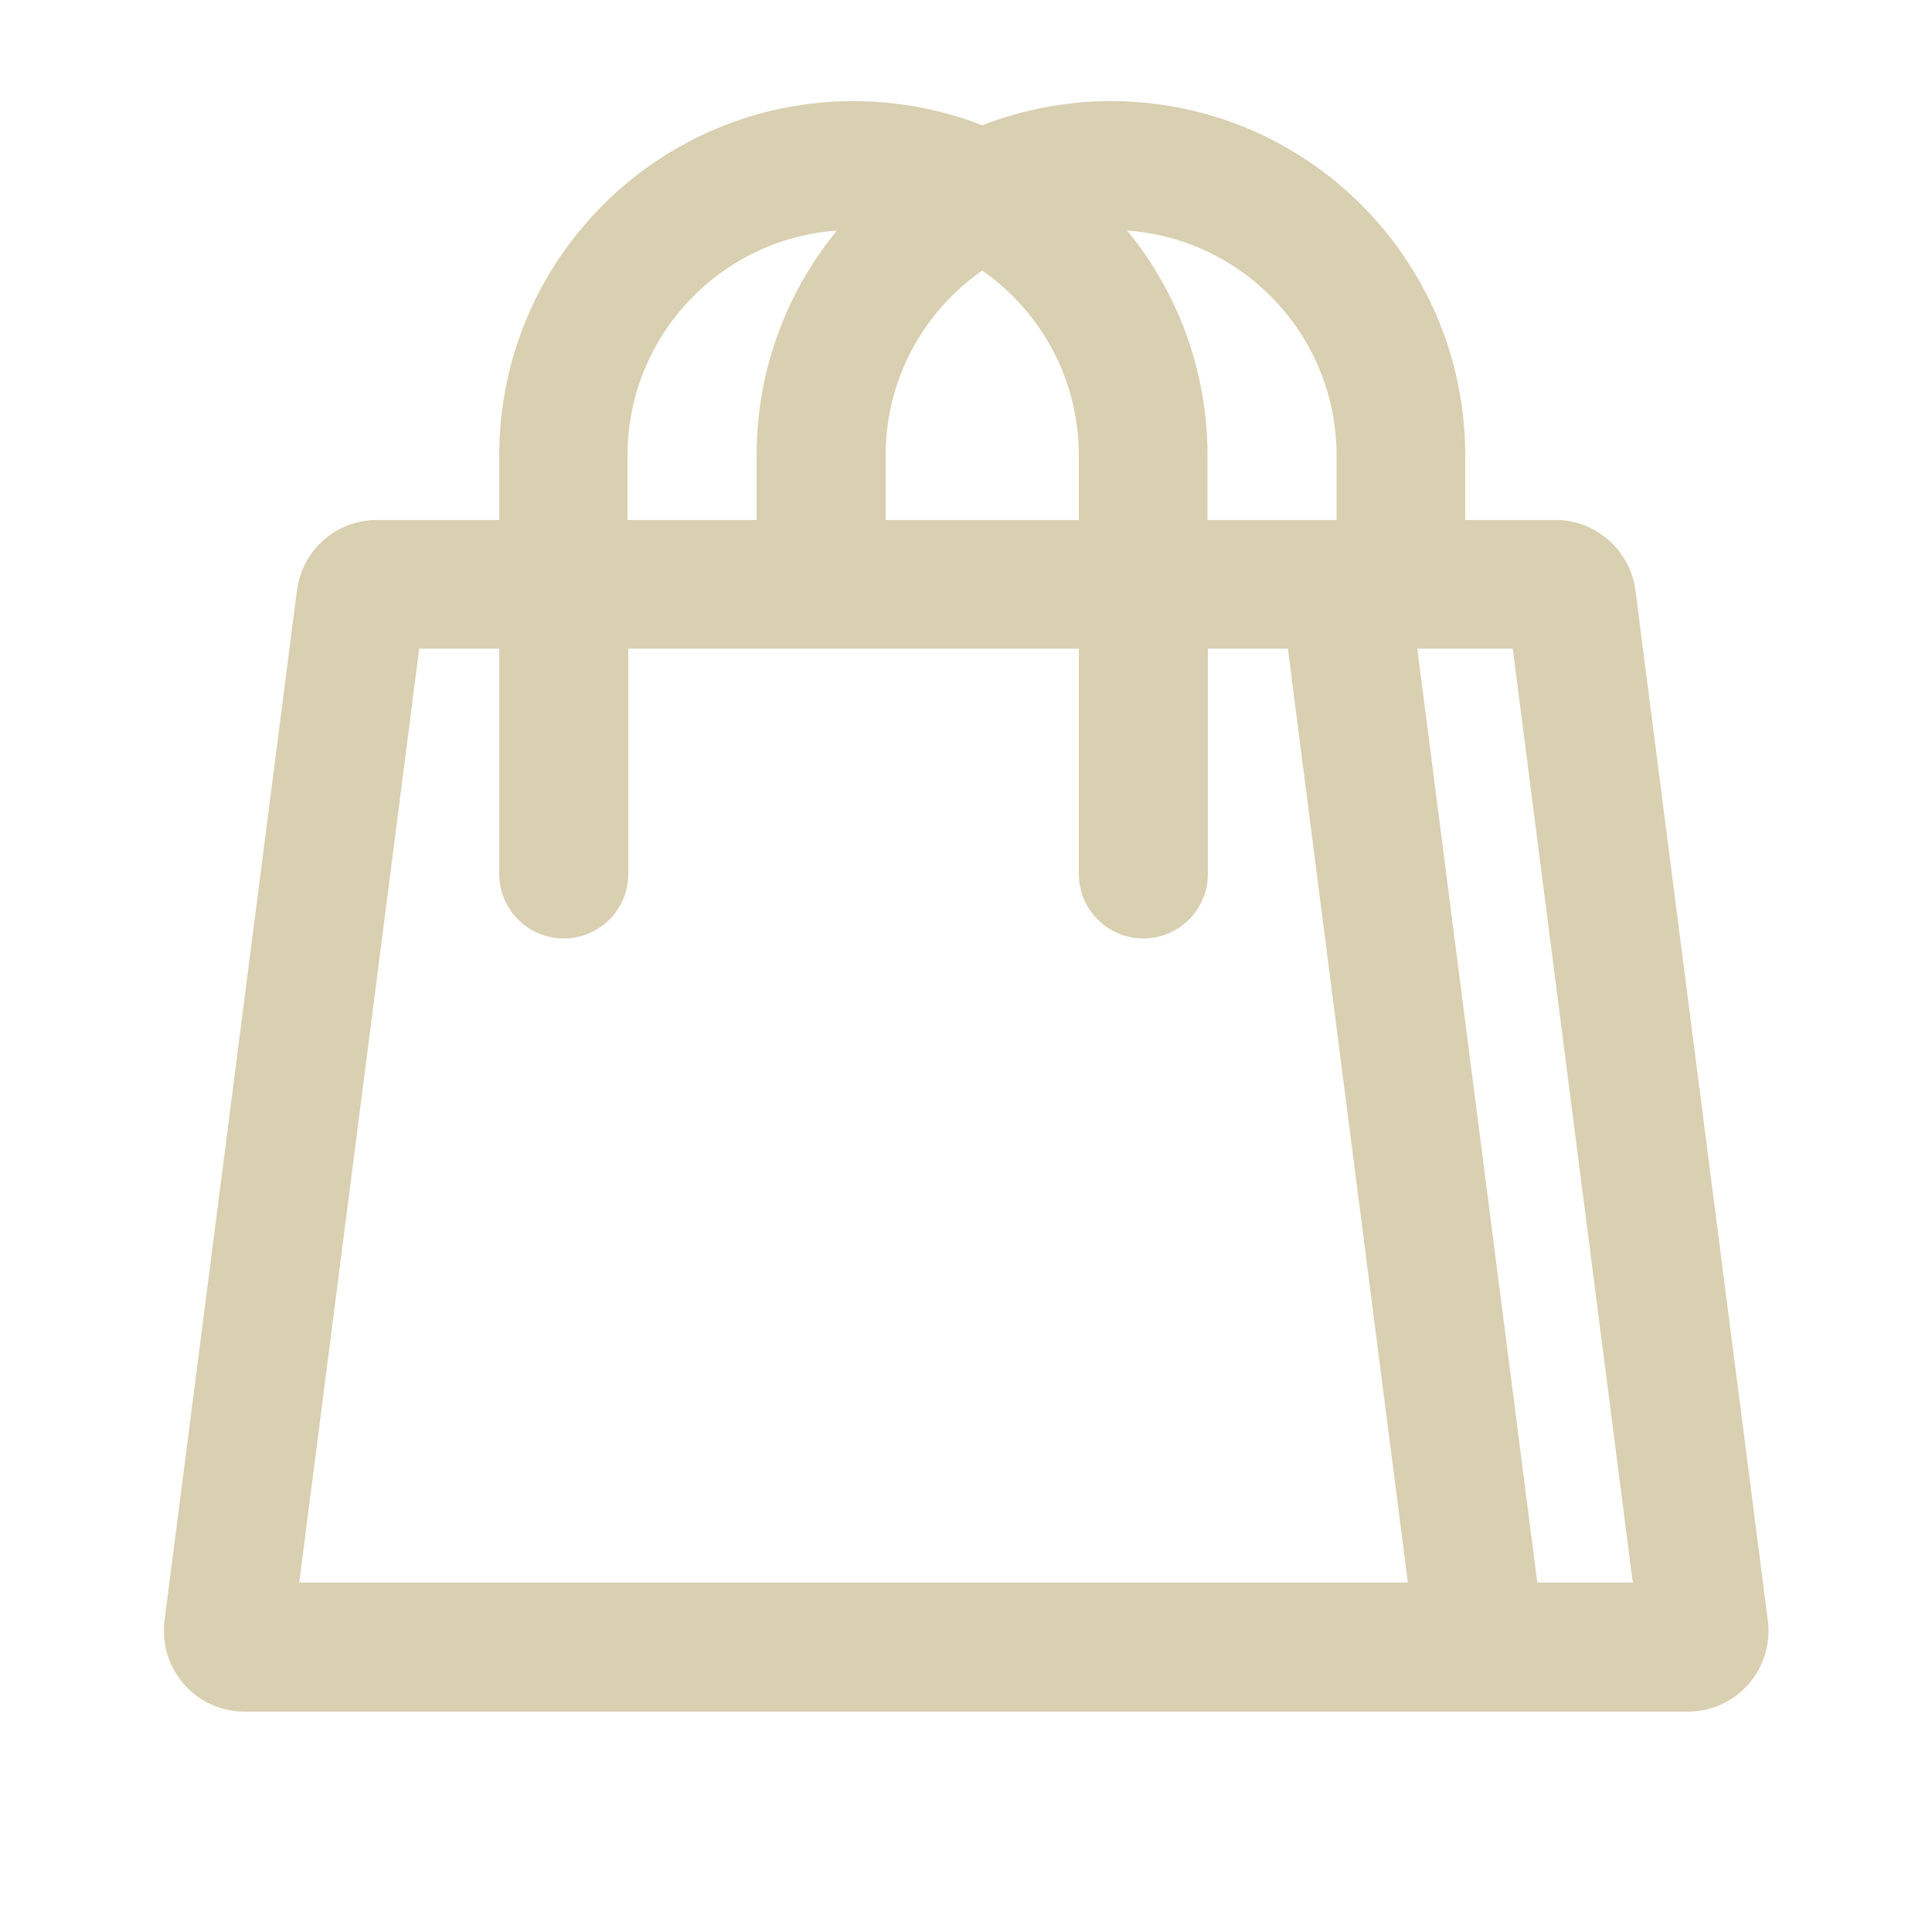 <svg xml:space="preserve" viewBox="0 0 512 512" y="0px" x="0px" xmlns:xlink="http://www.w3.org/1999/xlink" xmlns="http://www.w3.org/2000/svg" id="Layer_1" version="1.0">
<path d="M132.3,137.8v-17.1c0-51.8,42-93.9,93.9-93.9
	c12,0,23.6,2.3,34.1,6.4c10.6-4.1,22.1-6.4,34.1-6.4c51.8,0,93.9,42,93.9,93.9v17.1h23.9c10.7,0,19.8,8,21.2,18.6l35.1,273.1
	c1.6,12.8-8.3,24.1-21.2,24.1H64.8c-12.9,0-22.8-11.3-21.2-24.1l35.1-273.1c1.4-10.6,10.4-18.6,21.2-18.6H132.3z M234.7,137.8v-17.1
	c0-20.3,10.1-38.2,25.6-49c15.5,10.8,25.6,28.7,25.6,49v17.1H234.7z M285.9,171.9v59.7c0,9.4,7.6,17.1,17.1,17.1
	c9.4,0,17.1-7.6,17.1-17.1v-59.7h21.2l31.8,247.5H79.3l31.8-247.5h21.2v59.7c0,9.4,7.6,17.1,17.1,17.1c9.4,0,17.1-7.6,17.1-17.1
	v-59.7H285.9z M166.4,137.8h34.1v-17.1c0-22.6,8-43.4,21.3-59.6c-31,2.2-55.5,28-55.5,59.6V137.8z M298.7,61.1
	c31,2.2,55.5,28,55.5,59.6v17.1H320v-17.1C320,98.1,312,77.3,298.7,61.1z M407.4,419.4l-31.8-247.5h25.3l31.8,247.5H407.4z" fill="#D9CFB1" clip-rule="evenodd" fill-rule="evenodd"></path>
</svg>
